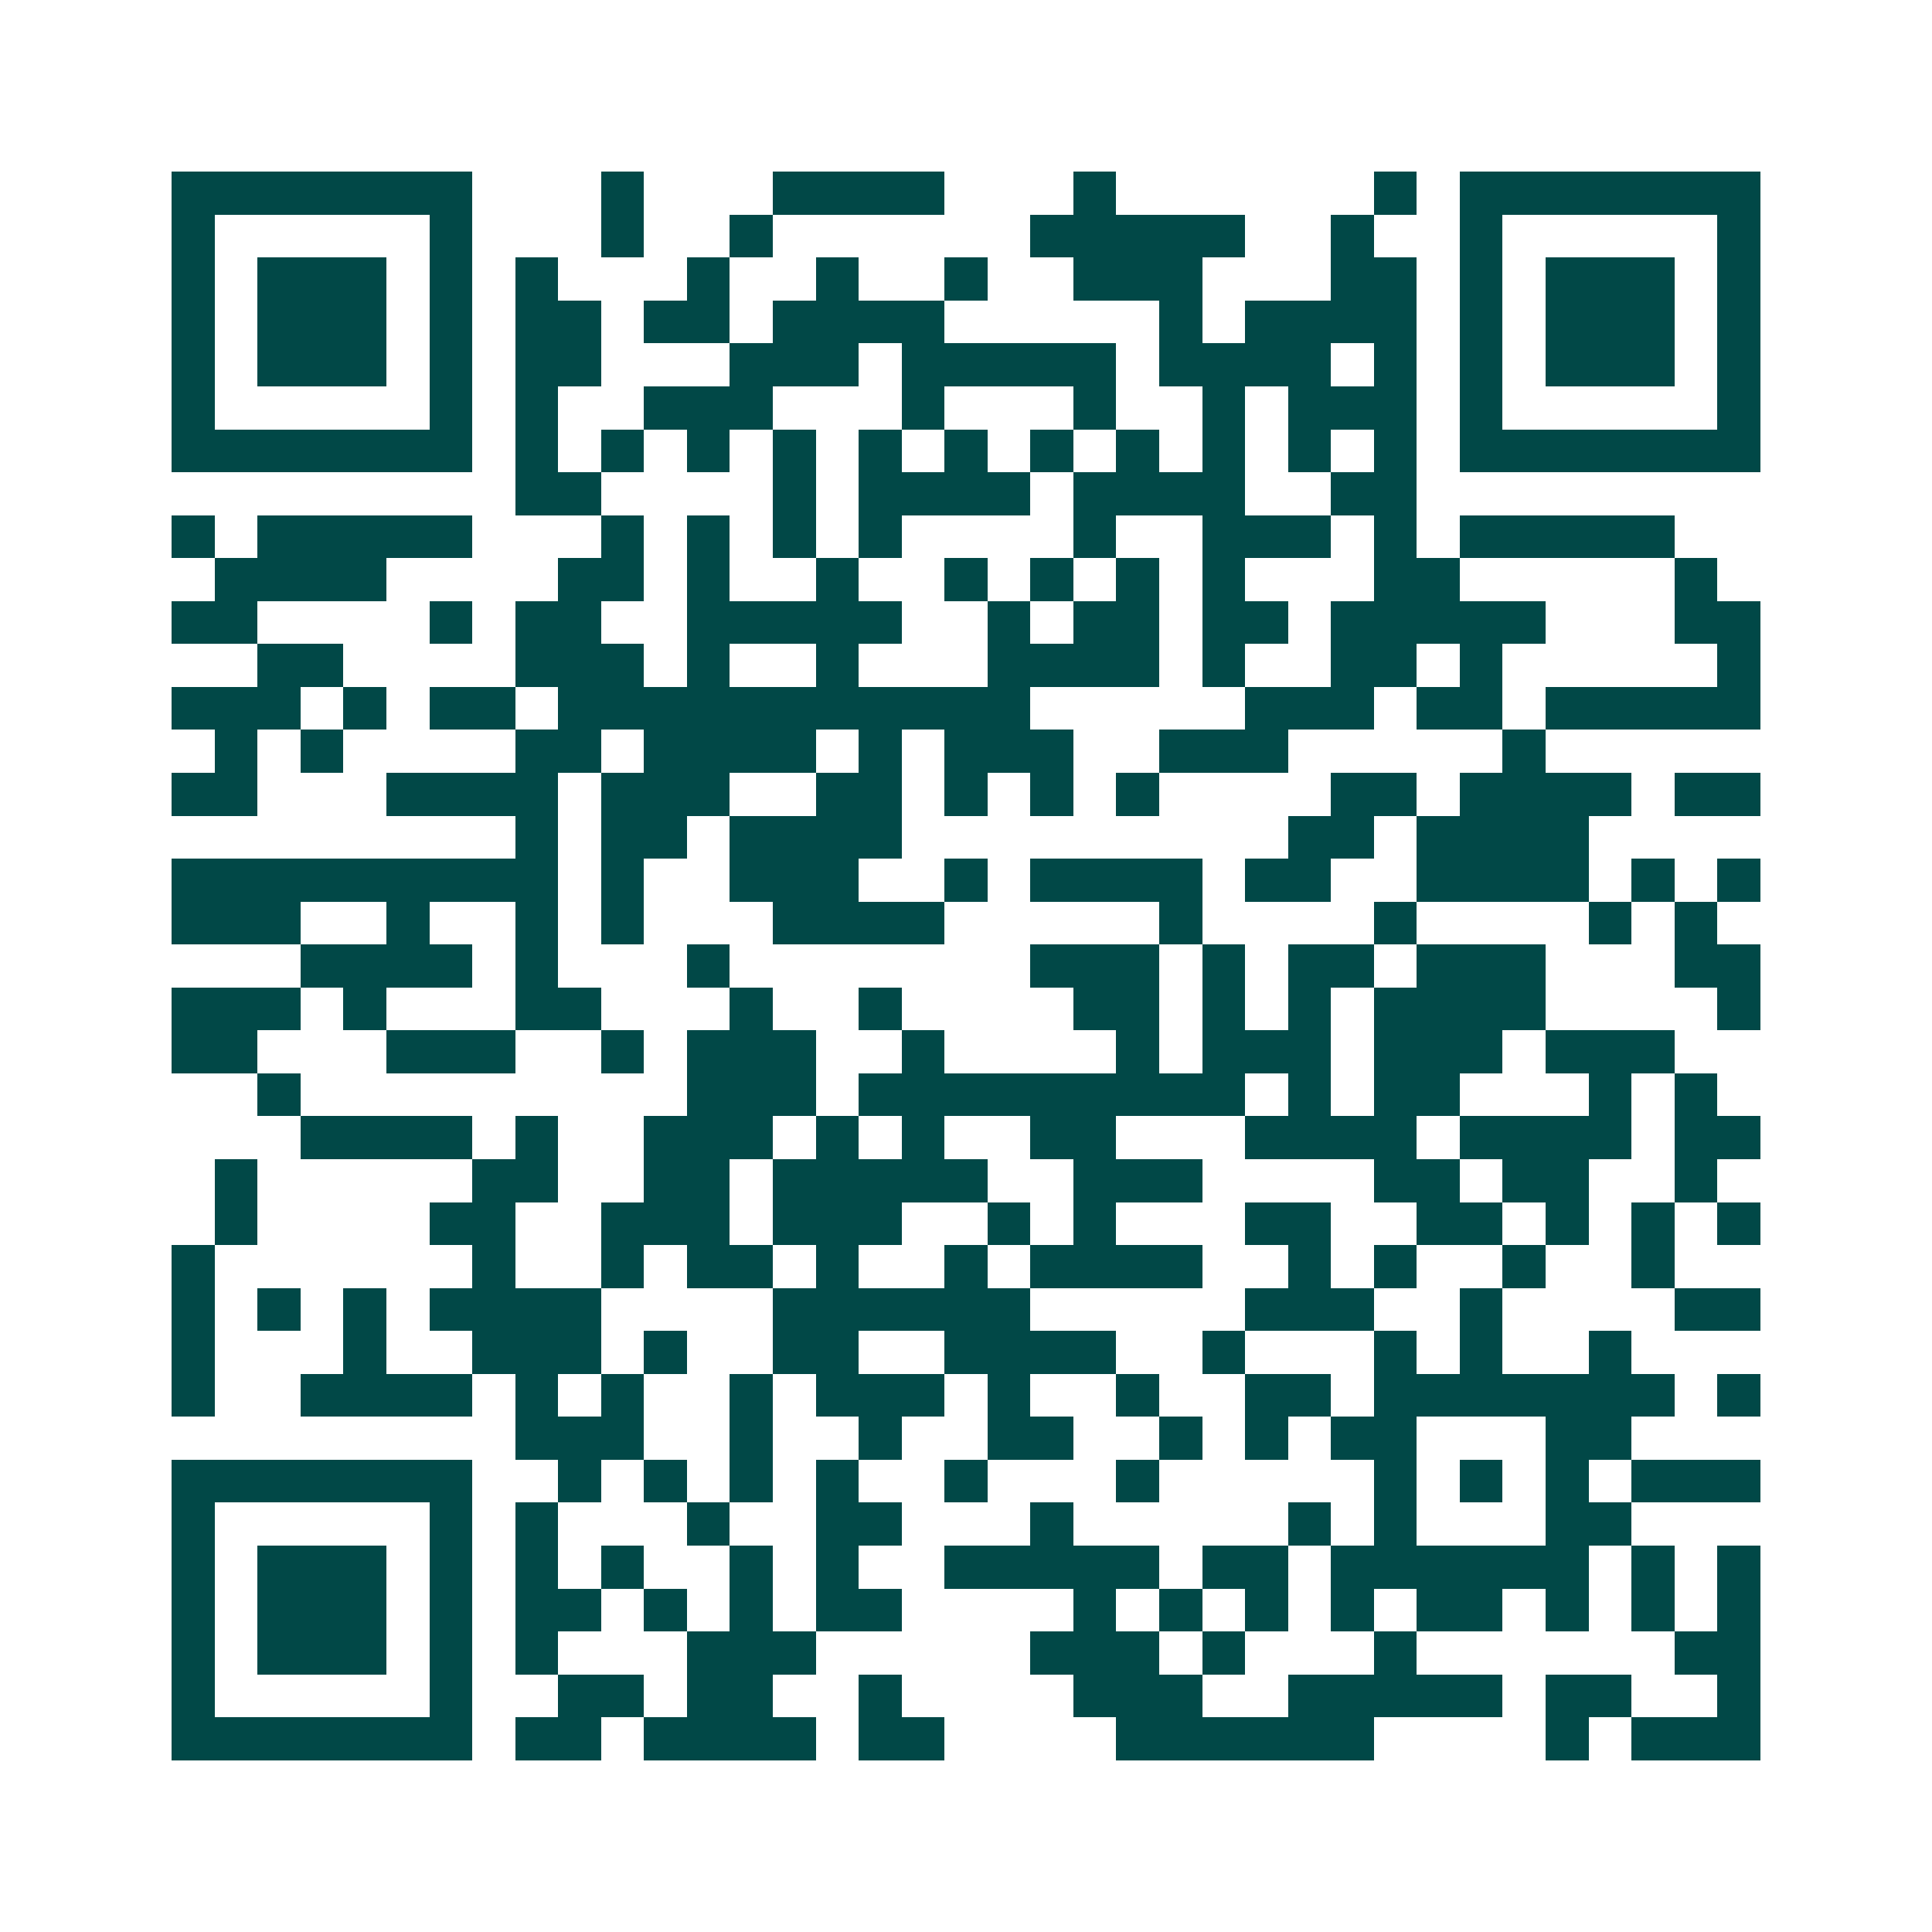 <svg xmlns="http://www.w3.org/2000/svg" width="200" height="200" viewBox="0 0 45 45" shape-rendering="crispEdges"><path fill="#ffffff" d="M0 0h45v45H0z"/><path stroke="#014847" d="M4 4.5h7m3 0h1m3 0h4m3 0h1m6 0h1m1 0h7M4 5.5h1m5 0h1m3 0h1m2 0h1m6 0h5m2 0h1m2 0h1m5 0h1M4 6.5h1m1 0h3m1 0h1m1 0h1m3 0h1m2 0h1m2 0h1m2 0h3m3 0h2m1 0h1m1 0h3m1 0h1M4 7.5h1m1 0h3m1 0h1m1 0h2m1 0h2m1 0h4m5 0h1m1 0h4m1 0h1m1 0h3m1 0h1M4 8.5h1m1 0h3m1 0h1m1 0h2m3 0h3m1 0h5m1 0h4m1 0h1m1 0h1m1 0h3m1 0h1M4 9.5h1m5 0h1m1 0h1m2 0h3m3 0h1m3 0h1m2 0h1m1 0h3m1 0h1m5 0h1M4 10.5h7m1 0h1m1 0h1m1 0h1m1 0h1m1 0h1m1 0h1m1 0h1m1 0h1m1 0h1m1 0h1m1 0h1m1 0h7M12 11.5h2m4 0h1m1 0h4m1 0h4m2 0h2M4 12.5h1m1 0h5m3 0h1m1 0h1m1 0h1m1 0h1m4 0h1m2 0h3m1 0h1m1 0h5M5 13.5h4m4 0h2m1 0h1m2 0h1m2 0h1m1 0h1m1 0h1m1 0h1m3 0h2m5 0h1M4 14.5h2m4 0h1m1 0h2m2 0h5m2 0h1m1 0h2m1 0h2m1 0h5m3 0h2M6 15.5h2m4 0h3m1 0h1m2 0h1m3 0h4m1 0h1m2 0h2m1 0h1m5 0h1M4 16.5h3m1 0h1m1 0h2m1 0h11m5 0h3m1 0h2m1 0h5M5 17.5h1m1 0h1m4 0h2m1 0h4m1 0h1m1 0h3m2 0h3m5 0h1M4 18.5h2m3 0h4m1 0h3m2 0h2m1 0h1m1 0h1m1 0h1m4 0h2m1 0h4m1 0h2M12 19.5h1m1 0h2m1 0h4m9 0h2m1 0h4M4 20.5h9m1 0h1m2 0h3m2 0h1m1 0h4m1 0h2m2 0h4m1 0h1m1 0h1M4 21.5h3m2 0h1m2 0h1m1 0h1m3 0h4m5 0h1m4 0h1m4 0h1m1 0h1M7 22.5h4m1 0h1m3 0h1m7 0h3m1 0h1m1 0h2m1 0h3m3 0h2M4 23.5h3m1 0h1m3 0h2m3 0h1m2 0h1m4 0h2m1 0h1m1 0h1m1 0h4m4 0h1M4 24.5h2m3 0h3m2 0h1m1 0h3m2 0h1m4 0h1m1 0h3m1 0h3m1 0h3M6 25.5h1m9 0h3m1 0h9m1 0h1m1 0h2m3 0h1m1 0h1M7 26.5h4m1 0h1m2 0h3m1 0h1m1 0h1m2 0h2m3 0h4m1 0h4m1 0h2M5 27.5h1m5 0h2m2 0h2m1 0h5m2 0h3m4 0h2m1 0h2m2 0h1M5 28.5h1m4 0h2m2 0h3m1 0h3m2 0h1m1 0h1m3 0h2m2 0h2m1 0h1m1 0h1m1 0h1M4 29.5h1m6 0h1m2 0h1m1 0h2m1 0h1m2 0h1m1 0h4m2 0h1m1 0h1m2 0h1m2 0h1M4 30.5h1m1 0h1m1 0h1m1 0h4m4 0h6m5 0h3m2 0h1m4 0h2M4 31.5h1m3 0h1m2 0h3m1 0h1m2 0h2m2 0h4m2 0h1m3 0h1m1 0h1m2 0h1M4 32.5h1m2 0h4m1 0h1m1 0h1m2 0h1m1 0h3m1 0h1m2 0h1m2 0h2m1 0h7m1 0h1M12 33.5h3m2 0h1m2 0h1m2 0h2m2 0h1m1 0h1m1 0h2m3 0h2M4 34.5h7m2 0h1m1 0h1m1 0h1m1 0h1m2 0h1m3 0h1m5 0h1m1 0h1m1 0h1m1 0h3M4 35.5h1m5 0h1m1 0h1m3 0h1m2 0h2m3 0h1m5 0h1m1 0h1m3 0h2M4 36.5h1m1 0h3m1 0h1m1 0h1m1 0h1m2 0h1m1 0h1m2 0h5m1 0h2m1 0h6m1 0h1m1 0h1M4 37.5h1m1 0h3m1 0h1m1 0h2m1 0h1m1 0h1m1 0h2m4 0h1m1 0h1m1 0h1m1 0h1m1 0h2m1 0h1m1 0h1m1 0h1M4 38.5h1m1 0h3m1 0h1m1 0h1m3 0h3m5 0h3m1 0h1m3 0h1m6 0h2M4 39.5h1m5 0h1m2 0h2m1 0h2m2 0h1m4 0h3m2 0h5m1 0h2m2 0h1M4 40.5h7m1 0h2m1 0h4m1 0h2m4 0h6m4 0h1m1 0h3"/></svg>
